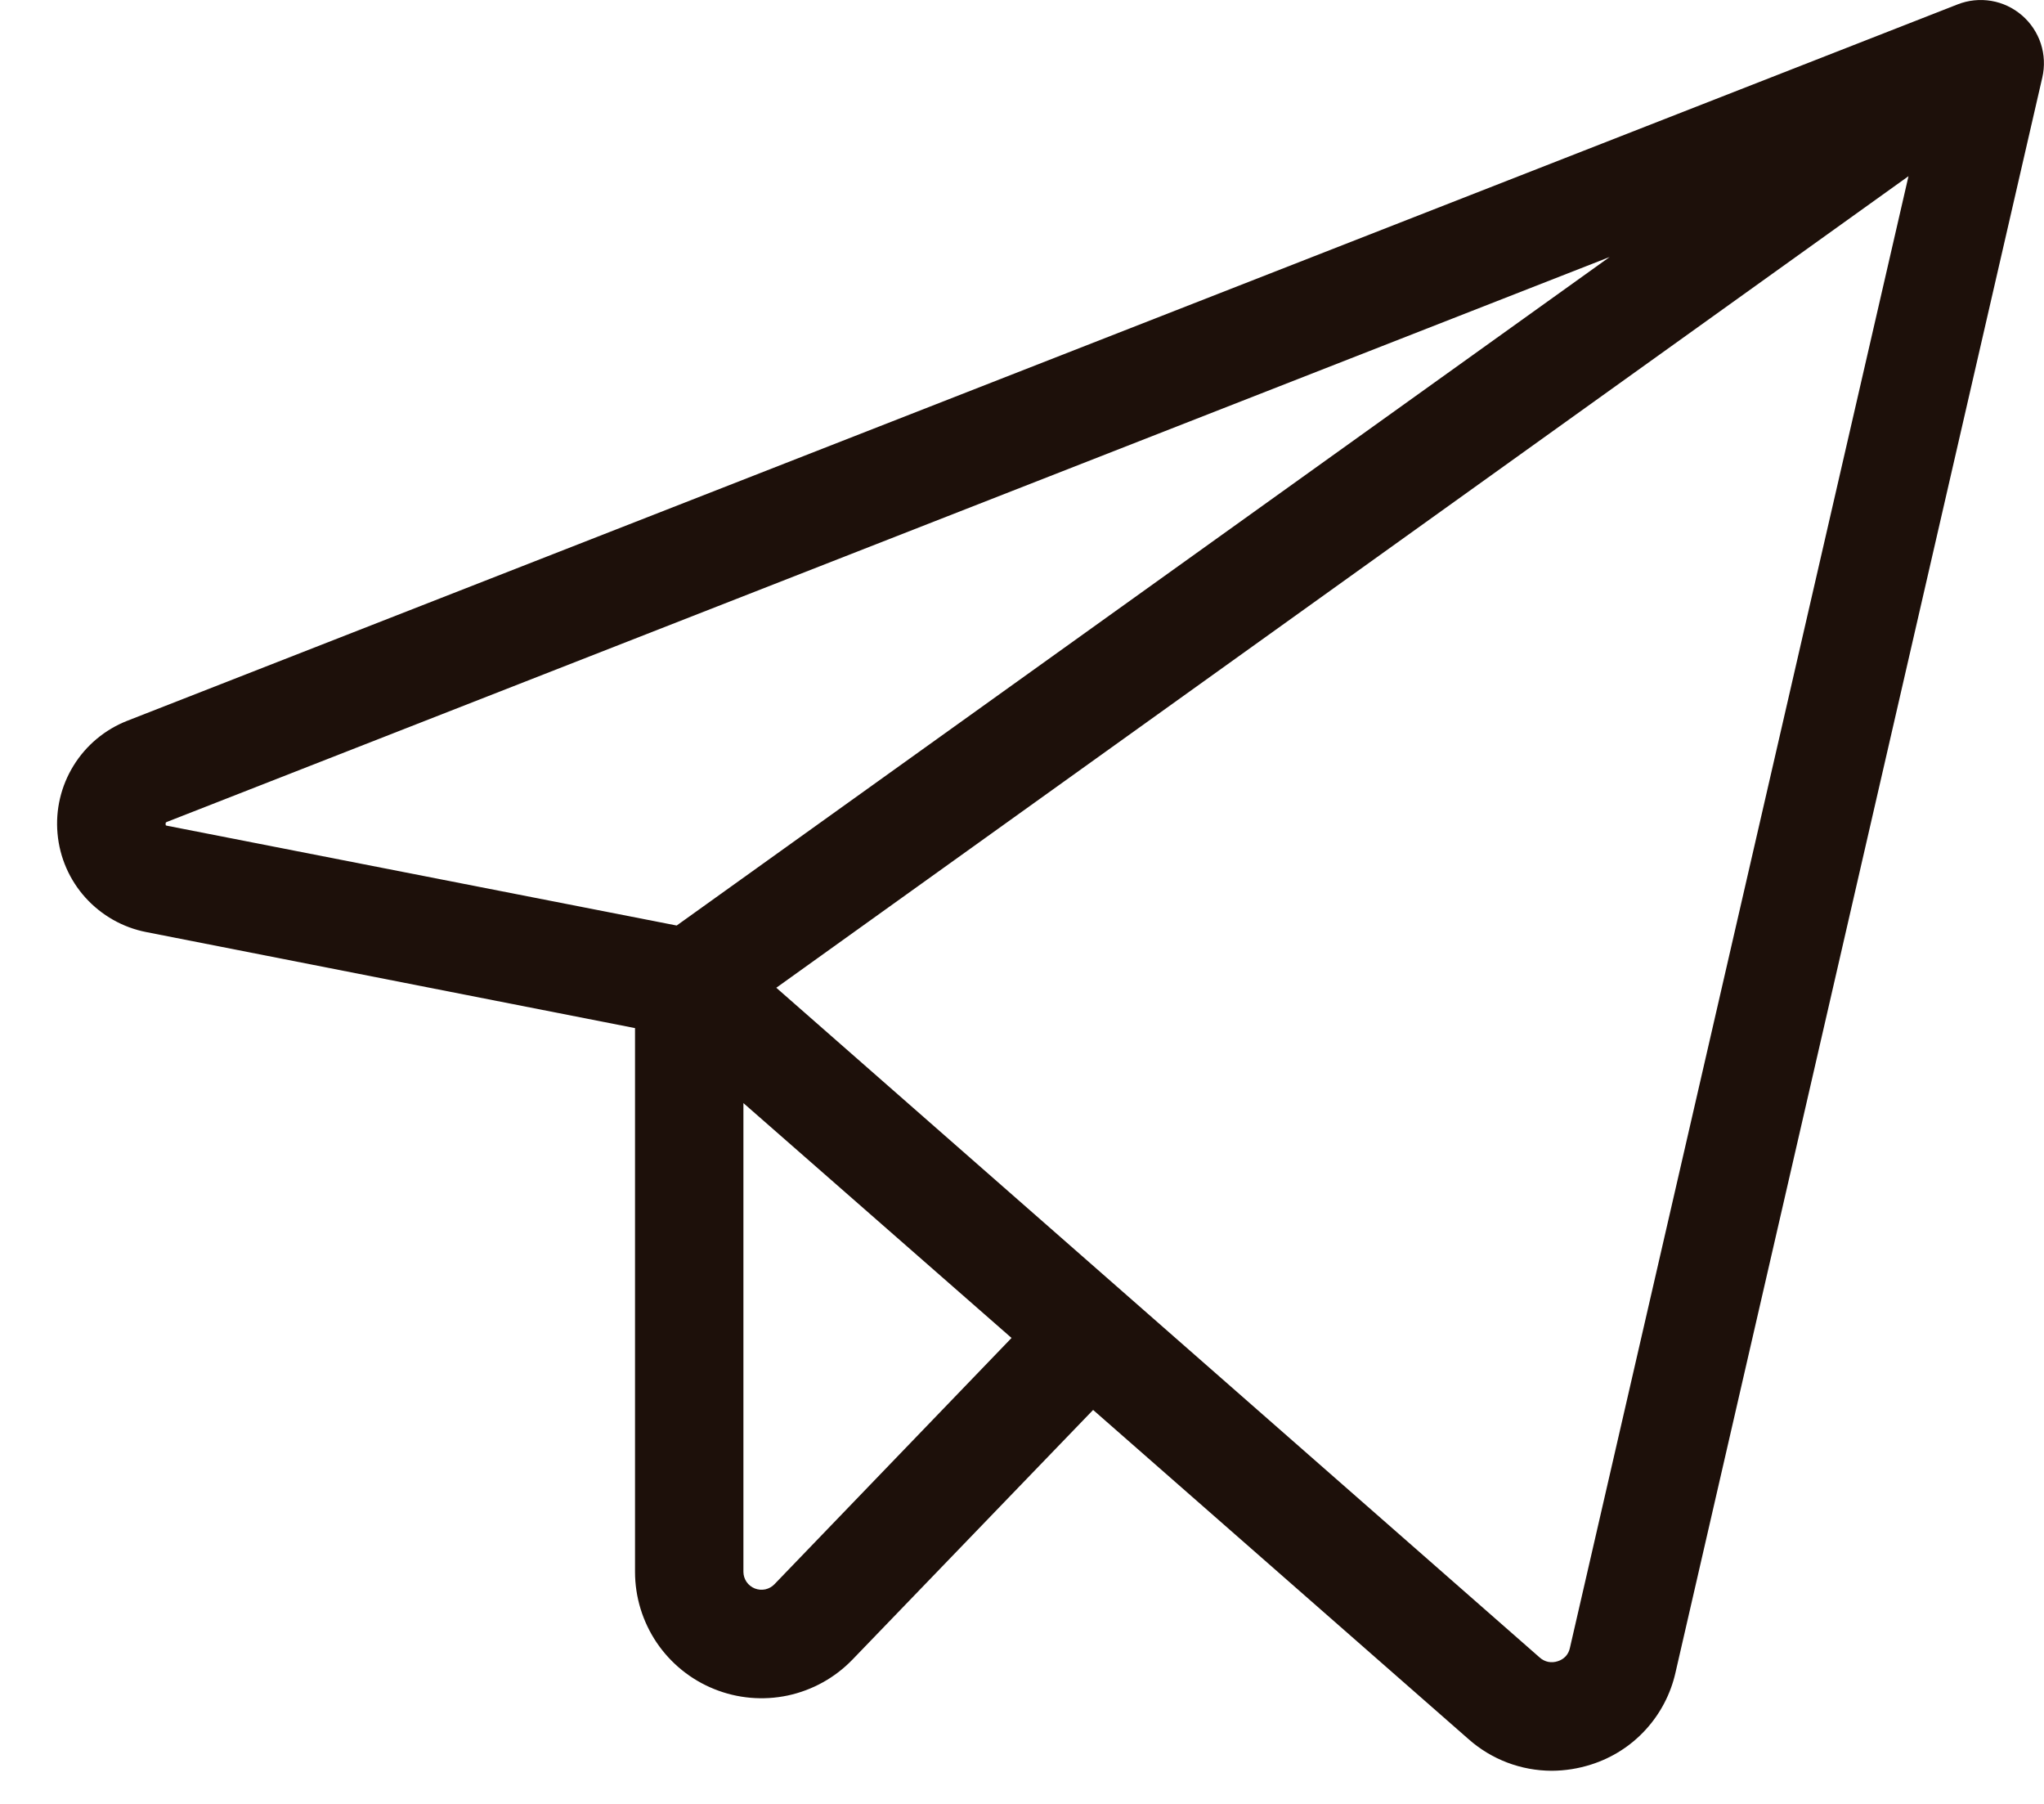 <?xml version="1.0" encoding="UTF-8"?> <svg xmlns="http://www.w3.org/2000/svg" width="34" height="30" viewBox="0 0 34 30" fill="none"><path d="M33.634 0.256C33.489 0.131 33.313 0.047 33.124 0.015C32.935 -0.017 32.741 0.003 32.563 0.073L2.117 11.987C1.747 12.132 1.433 12.393 1.224 12.732C1.015 13.07 0.921 13.467 0.957 13.863C0.992 14.259 1.155 14.633 1.421 14.928C1.688 15.223 2.042 15.425 2.433 15.501L10.563 17.098V26.141C10.563 26.56 10.689 26.97 10.923 27.317C11.158 27.664 11.491 27.934 11.88 28.09C12.268 28.247 12.695 28.284 13.105 28.197C13.515 28.109 13.89 27.901 14.181 27.599L18.183 23.448L24.429 28.924C24.811 29.262 25.302 29.448 25.812 29.449C26.034 29.448 26.255 29.413 26.467 29.345C26.814 29.235 27.126 29.037 27.372 28.768C27.618 28.5 27.79 28.172 27.87 27.817L33.972 1.288C34.015 1.101 34.006 0.907 33.947 0.725C33.887 0.543 33.779 0.381 33.634 0.256ZM2.759 13.727C2.753 13.711 2.753 13.694 2.759 13.679C2.765 13.674 2.773 13.67 2.781 13.667L26.775 4.274L11.256 15.392L2.781 13.733L2.759 13.727ZM12.883 26.346C12.841 26.39 12.788 26.419 12.73 26.432C12.671 26.444 12.611 26.439 12.555 26.417C12.5 26.395 12.452 26.357 12.418 26.308C12.385 26.259 12.366 26.2 12.366 26.141V18.345L16.826 22.251L12.883 26.346ZM26.113 27.41C26.102 27.461 26.078 27.508 26.043 27.546C26.007 27.584 25.962 27.612 25.912 27.627C25.861 27.644 25.807 27.648 25.754 27.638C25.701 27.627 25.652 27.602 25.612 27.566L12.913 16.427L31.746 2.93L26.113 27.41Z" fill="#1D100A"></path></svg> 